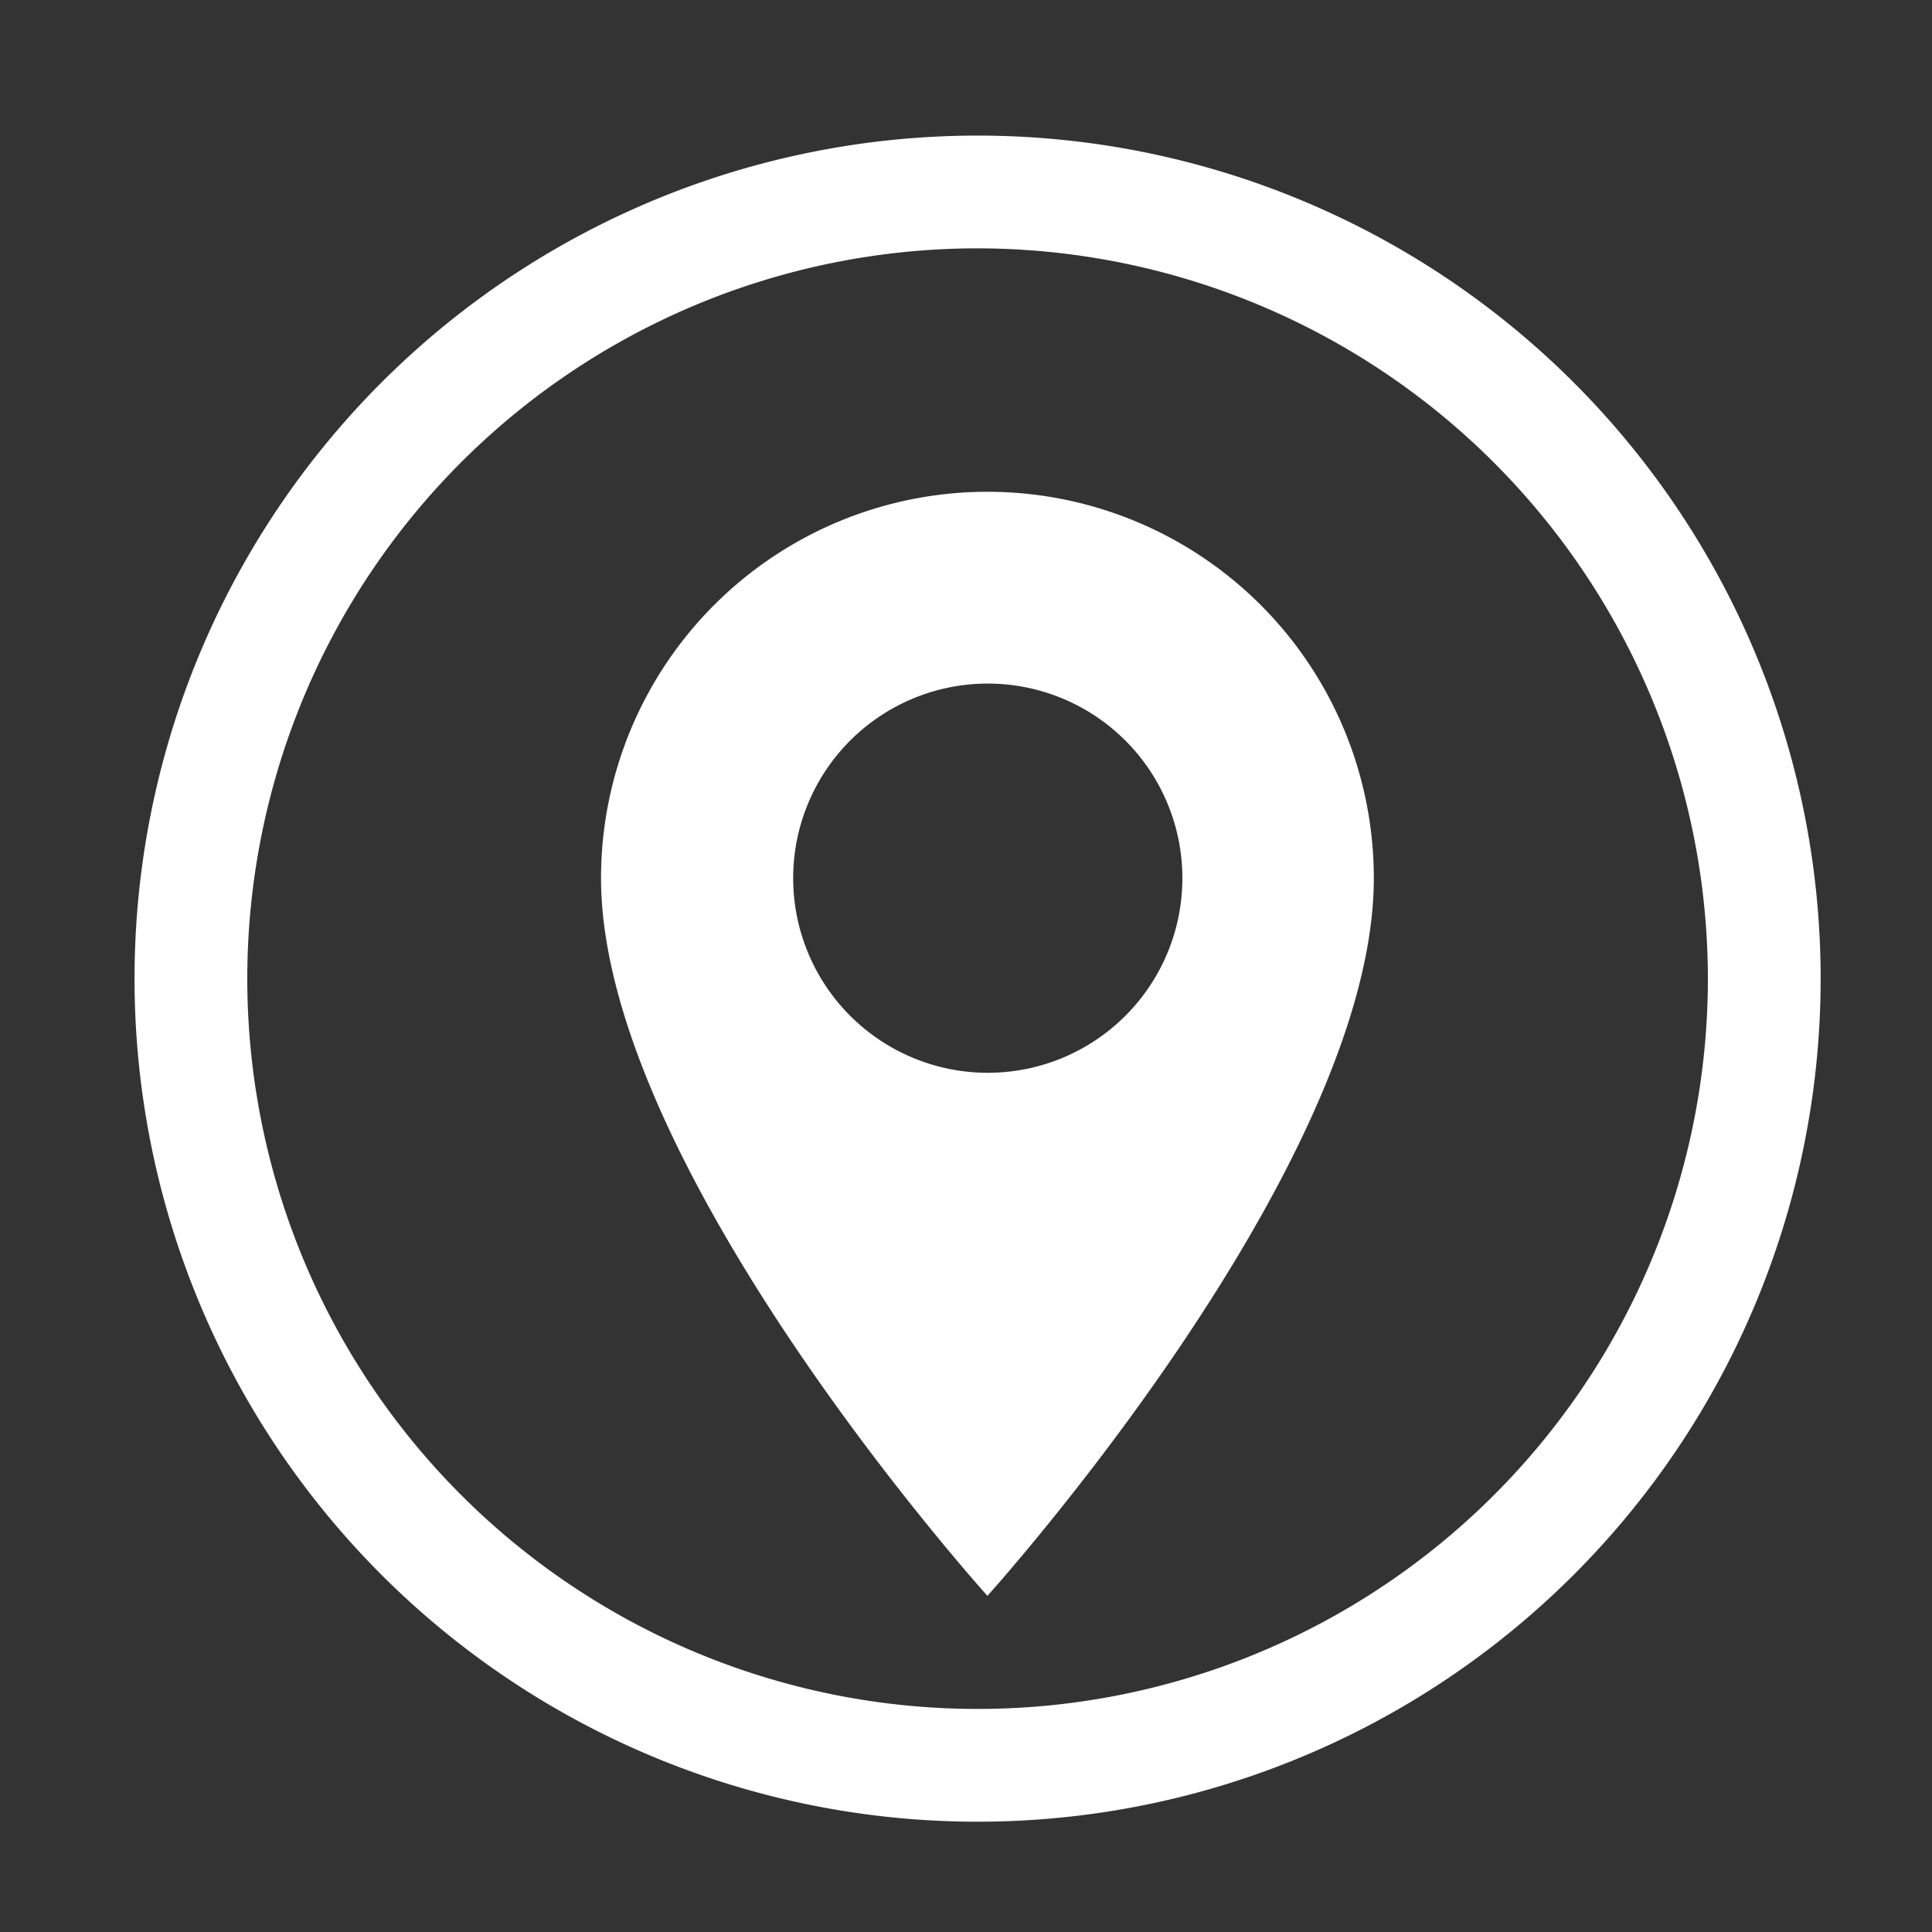 <svg id="Layer_1" data-name="Layer 1" xmlns="http://www.w3.org/2000/svg" viewBox="0 0 55 55"><rect x="0" y="0" width="55" height="55" fill="#333333" stroke="none"/><defs><style>.cls-1{fill:#fff;}</style></defs><title>Artboard 1</title><path class="cls-1" d="M27.83,51.86a24,24,0,1,1,24-24A24,24,0,0,1,27.83,51.86Zm0-44.79A20.79,20.79,0,1,0,48.62,27.86,20.81,20.81,0,0,0,27.83,7.07Z"/><path class="cls-1" d="M28.11,14a11,11,0,0,0-11,11c0,8.25,11,20.43,11,20.43s11-12.18,11-20.43A11,11,0,0,0,28.11,14ZM22.58,25a5.54,5.54,0,1,1,5.54,5.54A5.54,5.54,0,0,1,22.58,25Z"/></svg>